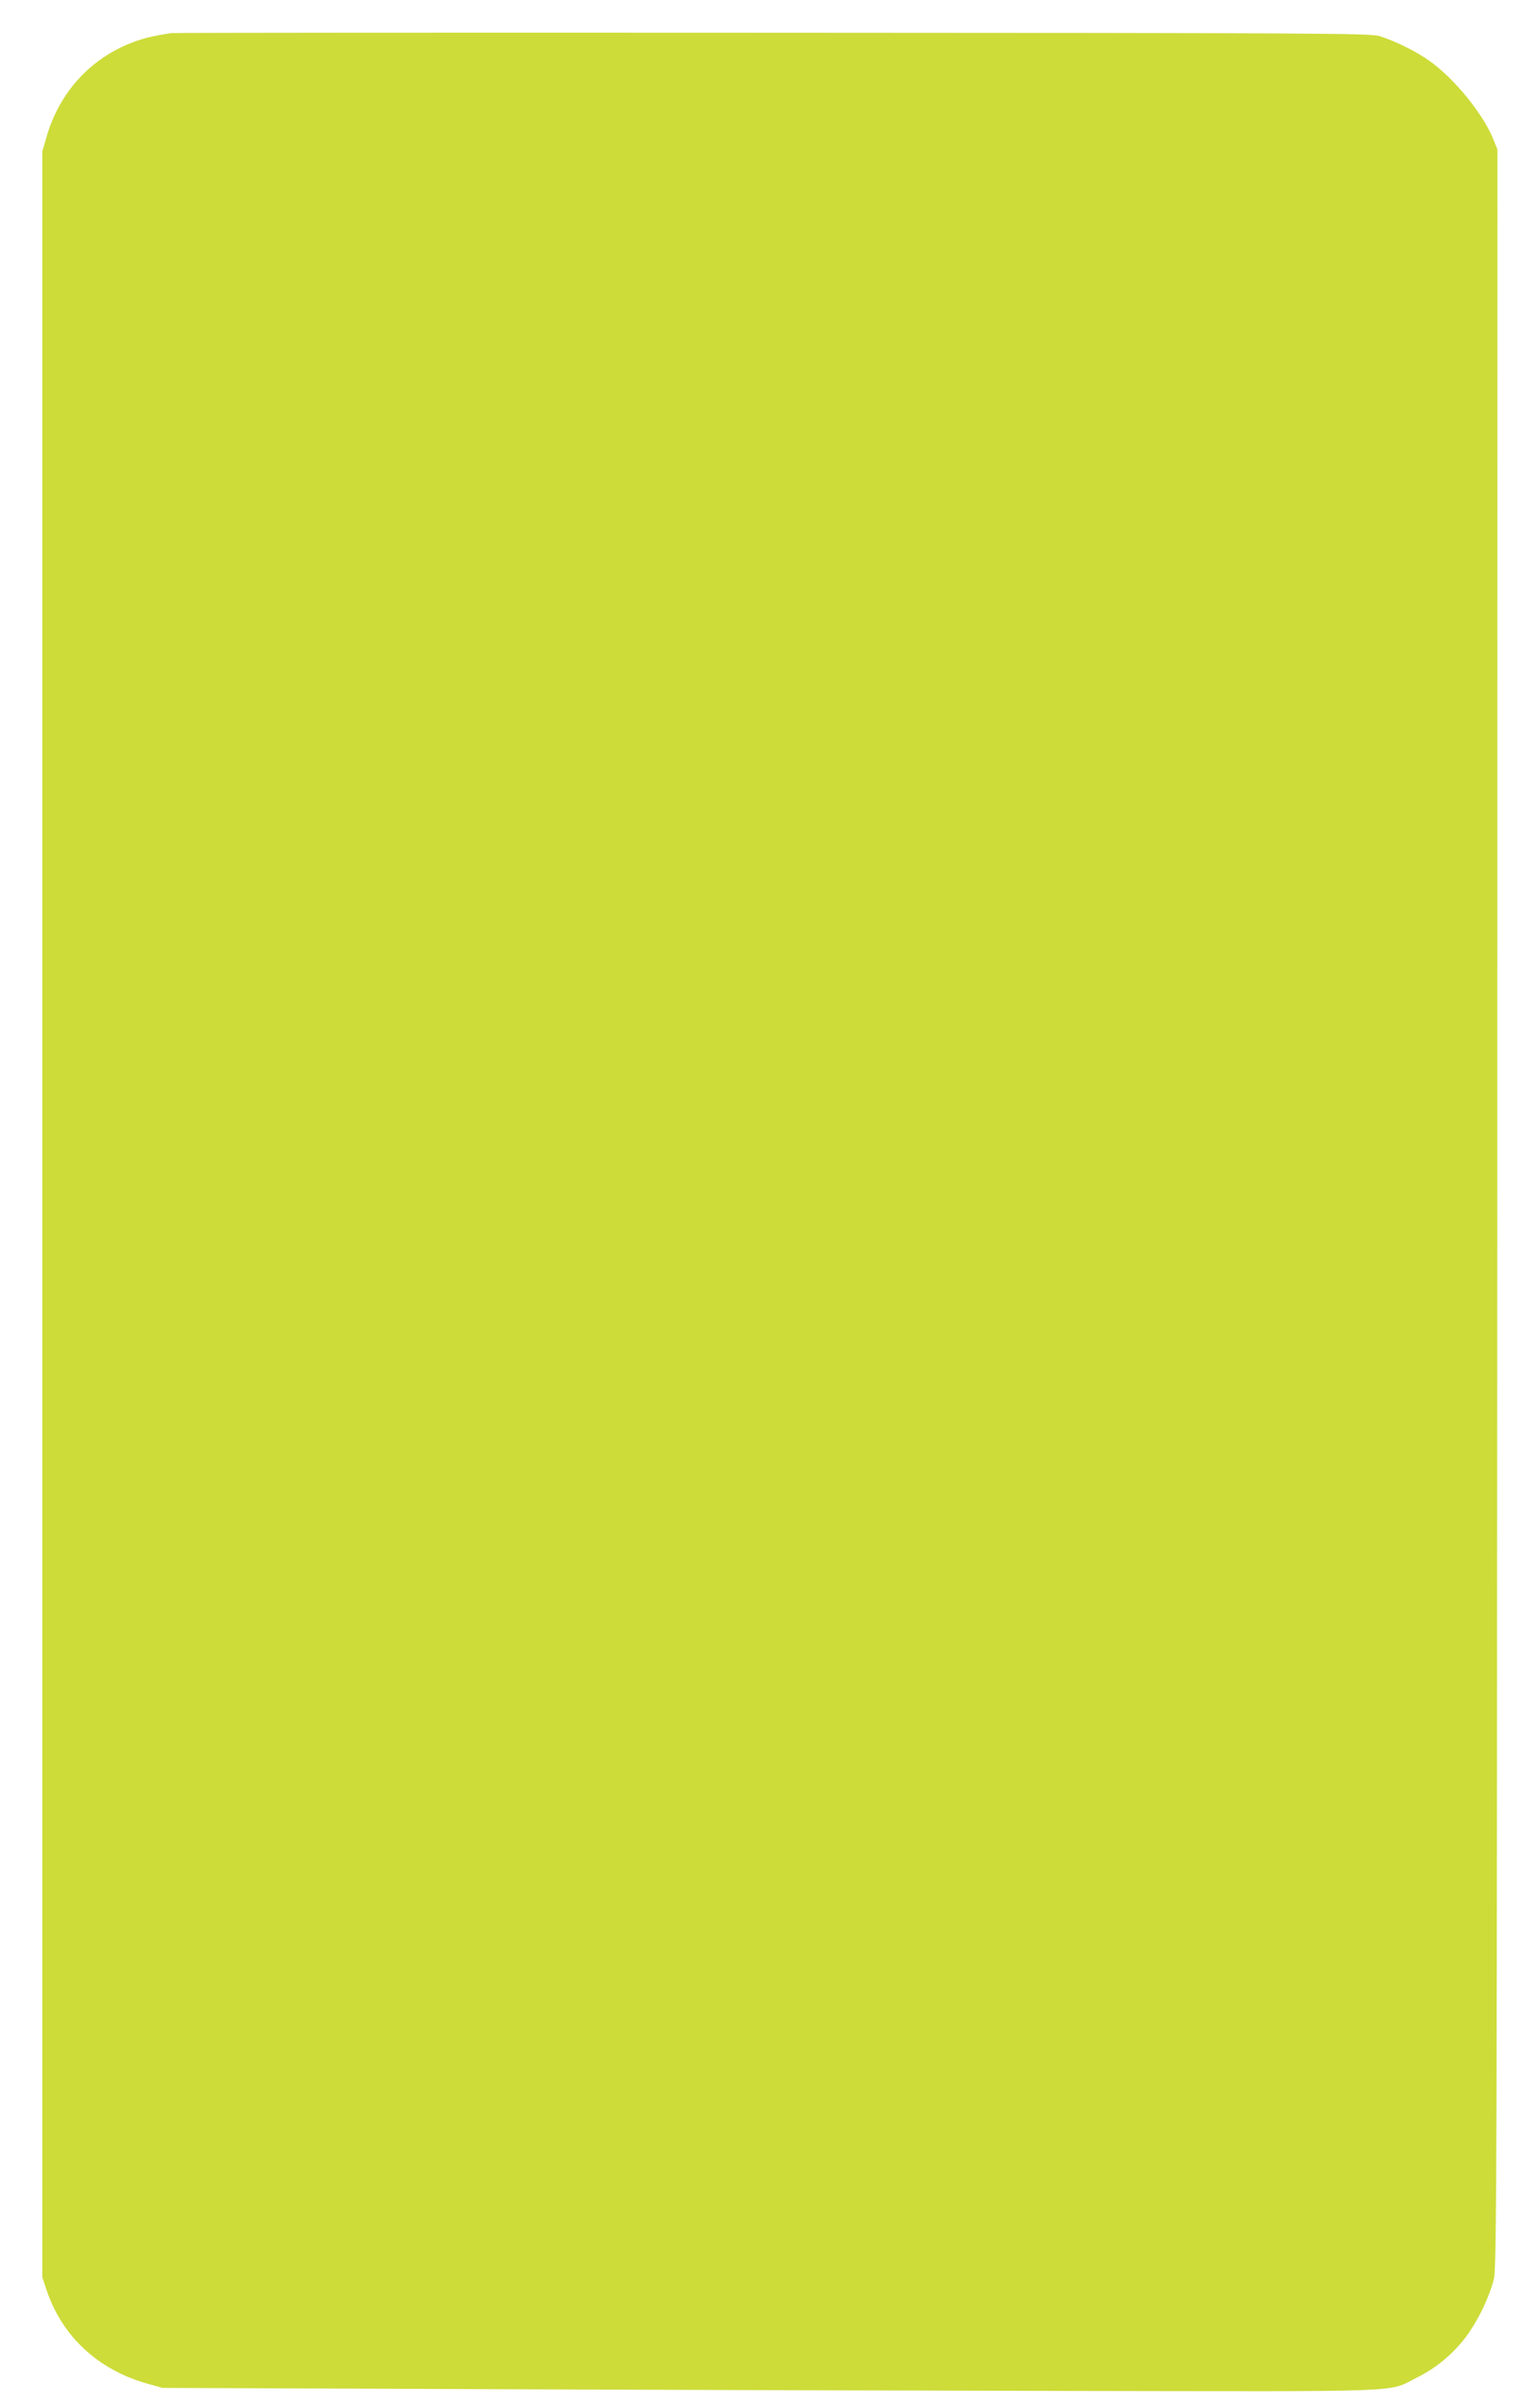 <?xml version="1.0" standalone="no"?>
<!DOCTYPE svg PUBLIC "-//W3C//DTD SVG 20010904//EN"
 "http://www.w3.org/TR/2001/REC-SVG-20010904/DTD/svg10.dtd">
<svg version="1.0" xmlns="http://www.w3.org/2000/svg"
 width="817pt" height="1280pt" viewBox="0 0 817 1280"
 preserveAspectRatio="xMidYMid meet">
<g transform="translate(0,1280) scale(0.1,-0.1)"
fill="#cddc39" stroke="none">
<path d="M910 12624 c-98 -15 -155 -29 -219 -55 -216 -86 -377 -266 -443 -495
l-23 -79 0 -5650 0 -5650 23 -70 c83 -246 275 -424 538 -497 l79 -22 1560 -6
c858 -4 2314 -8 3235 -10 1874 -3 1715 -9 1875 70 101 50 189 122 259 213 65
85 129 217 152 313 15 63 16 539 18 5694 l1 5625 -23 57 c-54 133 -205 319
-338 414 -68 49 -185 107 -266 132 -49 15 -292 17 -3228 18 -1746 1 -3186 0
-3200 -2z"/>
</g>
</svg>
